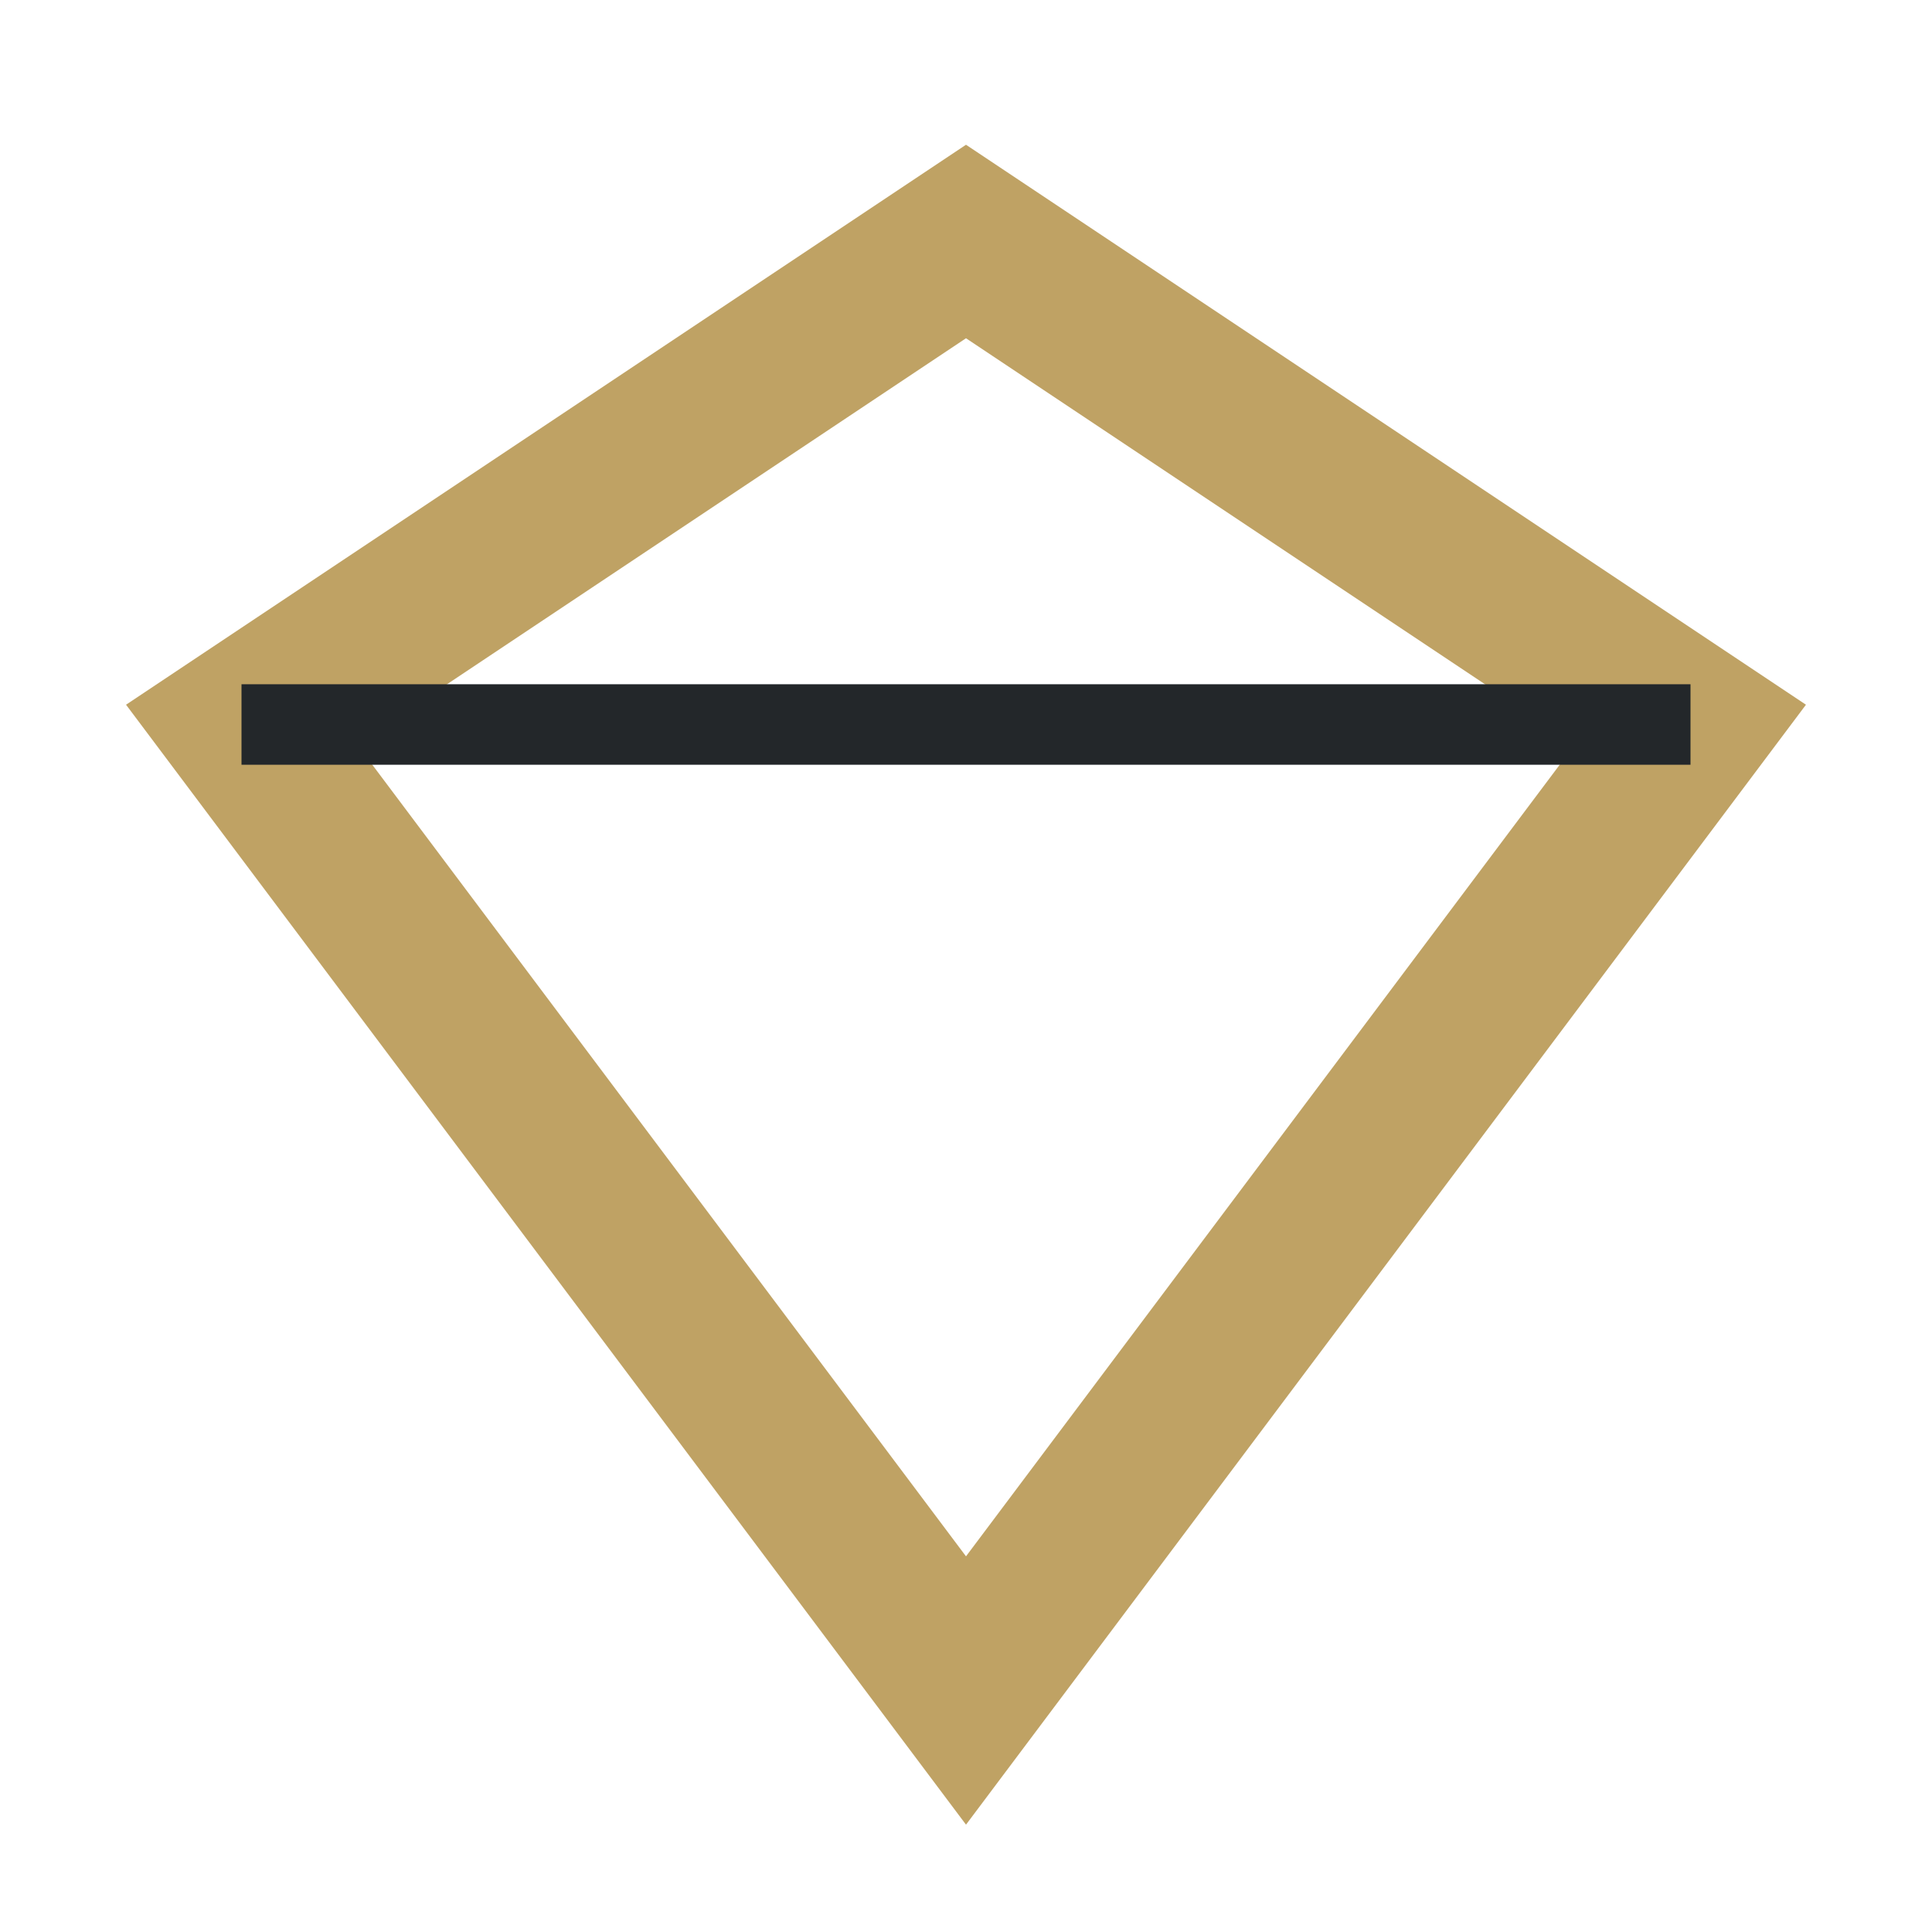 <?xml version="1.0" encoding="UTF-8"?>
<svg xmlns="http://www.w3.org/2000/svg" width="24" height="24" viewBox="0 0 24 24"><polygon points="12,3 21,9 12,21 3,9" fill="none" stroke="#BFA264" stroke-width="2"/><line x1="3" y1="9" x2="21" y2="9" stroke="#23272A" stroke-width="1"/></svg>